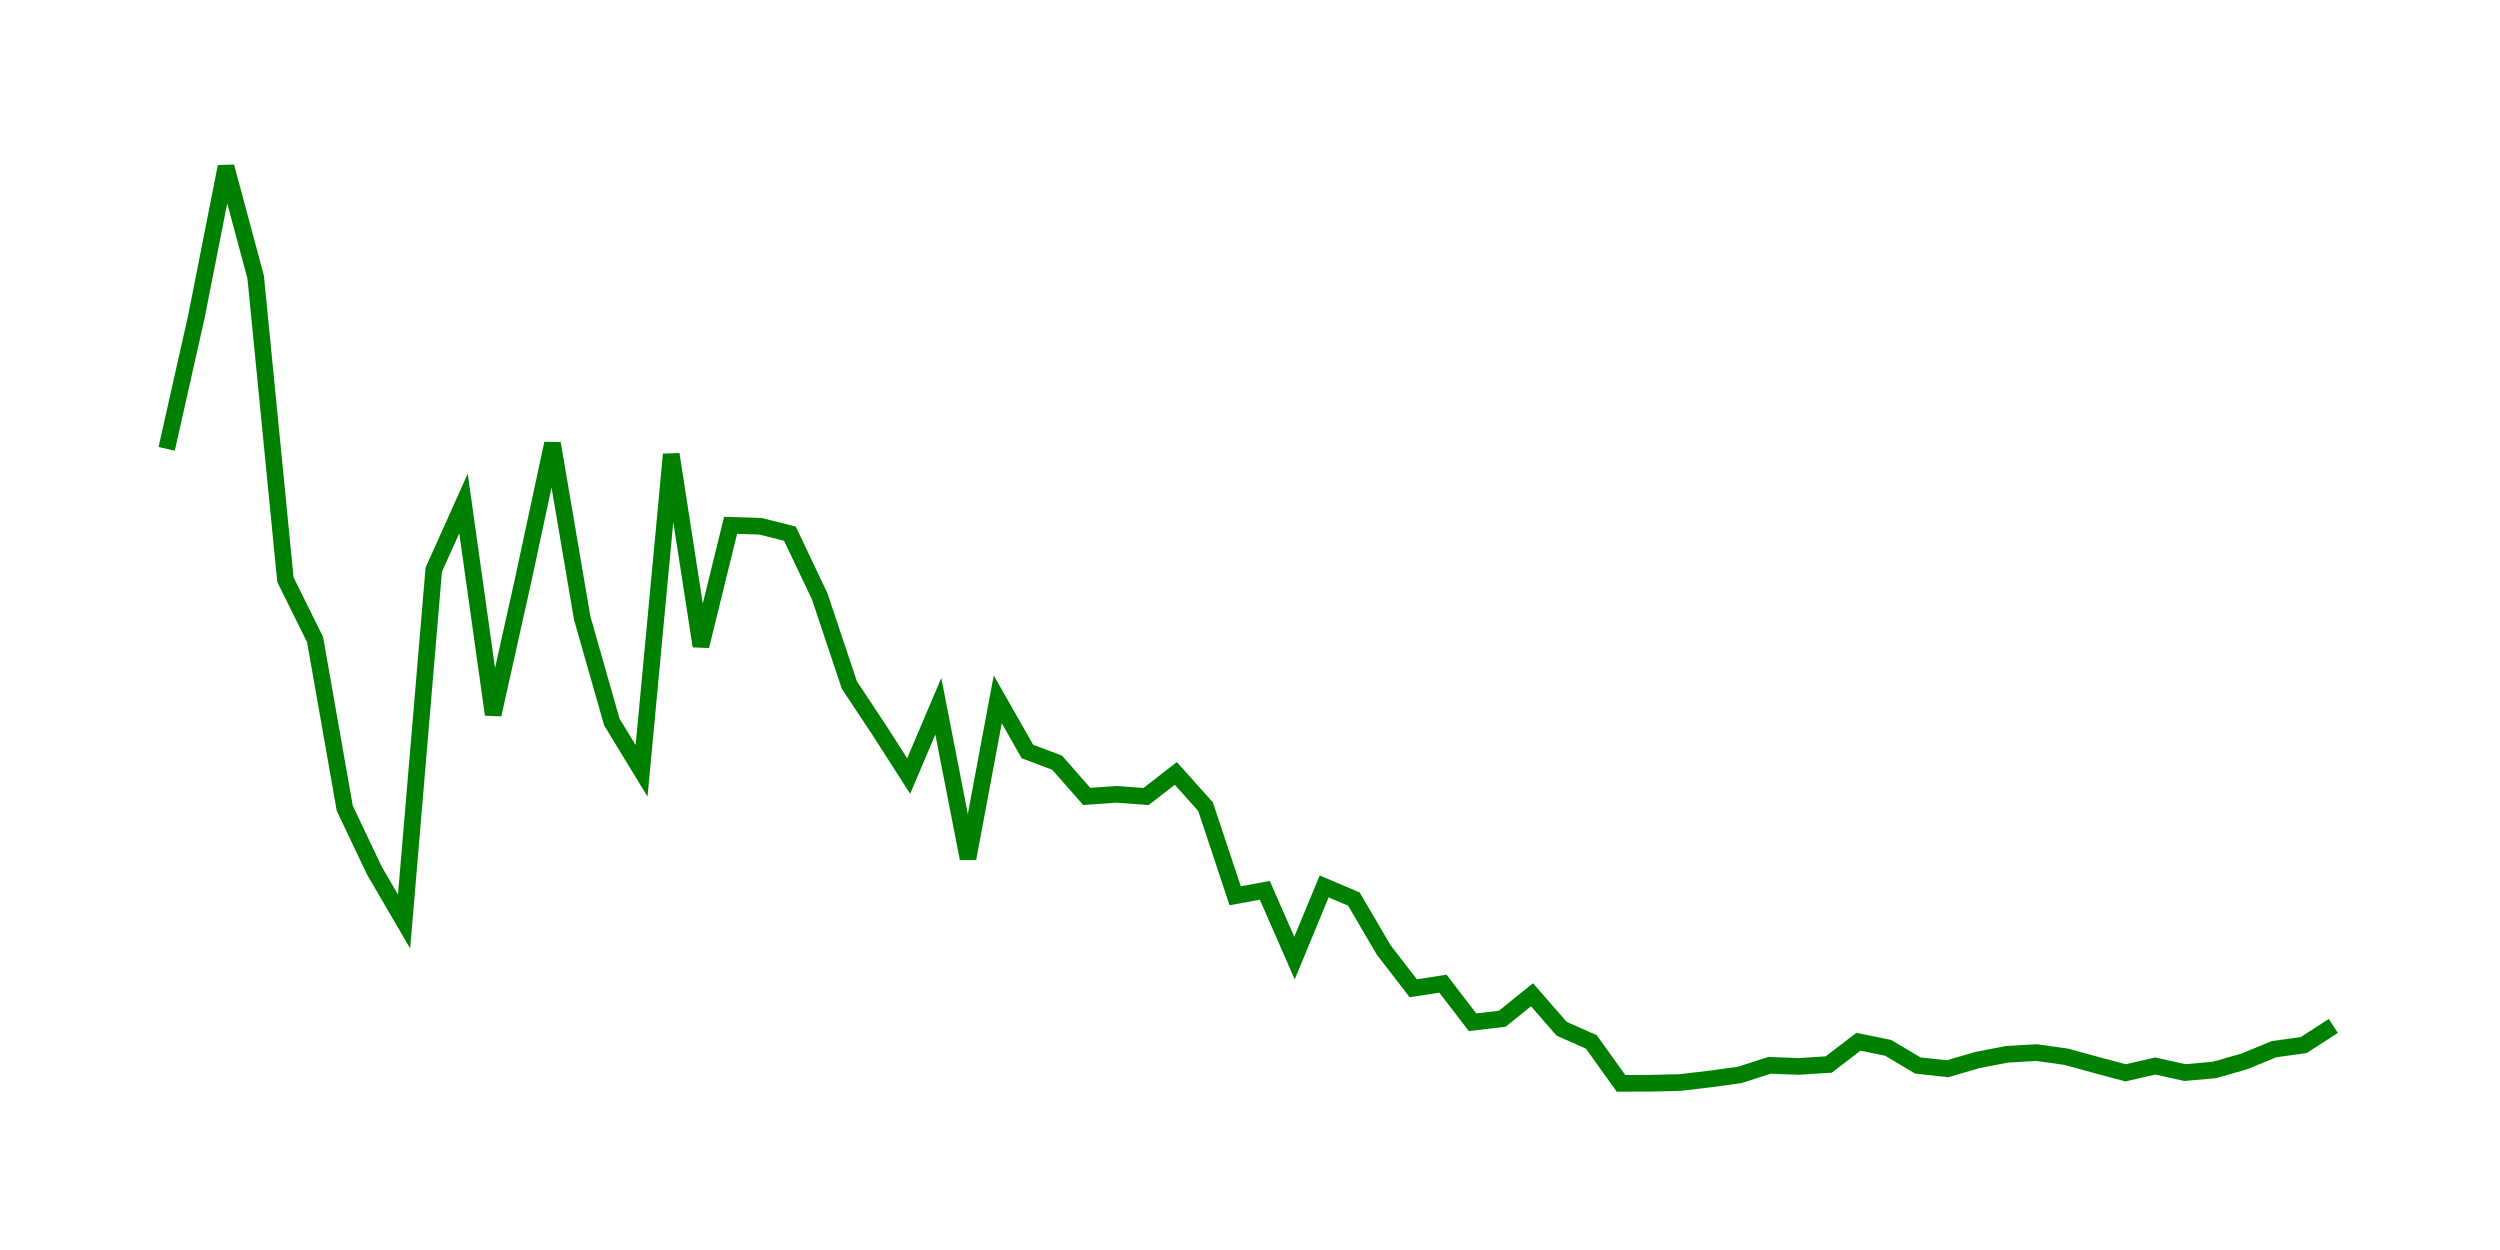 <svg width="300.0" height="150.0" xmlns="http://www.w3.org/2000/svg">
<polyline fill="none" stroke="green" stroke-width="2" points="20.00,53.86 23.56,38.03 27.12,20.00 30.68,33.25 34.25,69.56 37.81,76.75 41.37,96.99 44.93,104.48 48.49,110.58 52.05,68.37 55.62,60.42 59.18,85.75 62.74,69.79 66.30,53.22 69.86,74.15 73.42,86.64 76.99,92.50 80.55,54.52 84.11,77.53 87.67,63.04 91.23,63.15 94.79,64.04 98.36,71.55 101.92,82.20 105.48,87.57 109.04,93.12 112.60,84.75 116.16,103.01 119.73,83.92 123.29,90.18 126.85,91.52 130.41,95.57 133.97,95.32 137.53,95.58 141.10,92.81 144.66,96.79 148.22,107.49 151.78,106.84 155.34,114.97 158.90,106.37 162.47,107.89 166.03,113.97 169.59,118.59 173.15,118.04 176.71,122.67 180.27,122.25 183.84,119.37 187.40,123.45 190.96,125.03 194.52,130.00 198.08,129.99 201.64,129.90 205.21,129.48 208.77,128.99 212.33,127.84 215.89,127.97 219.45,127.74 223.01,125.01 226.58,125.74 230.14,127.86 233.70,128.25 237.26,127.21 240.82,126.52 244.38,126.31 247.95,126.81 251.51,127.79 255.07,128.74 258.63,127.92 262.19,128.71 265.75,128.39 269.32,127.37 272.88,125.90 276.44,125.41 280.00,123.11 " />
</svg>